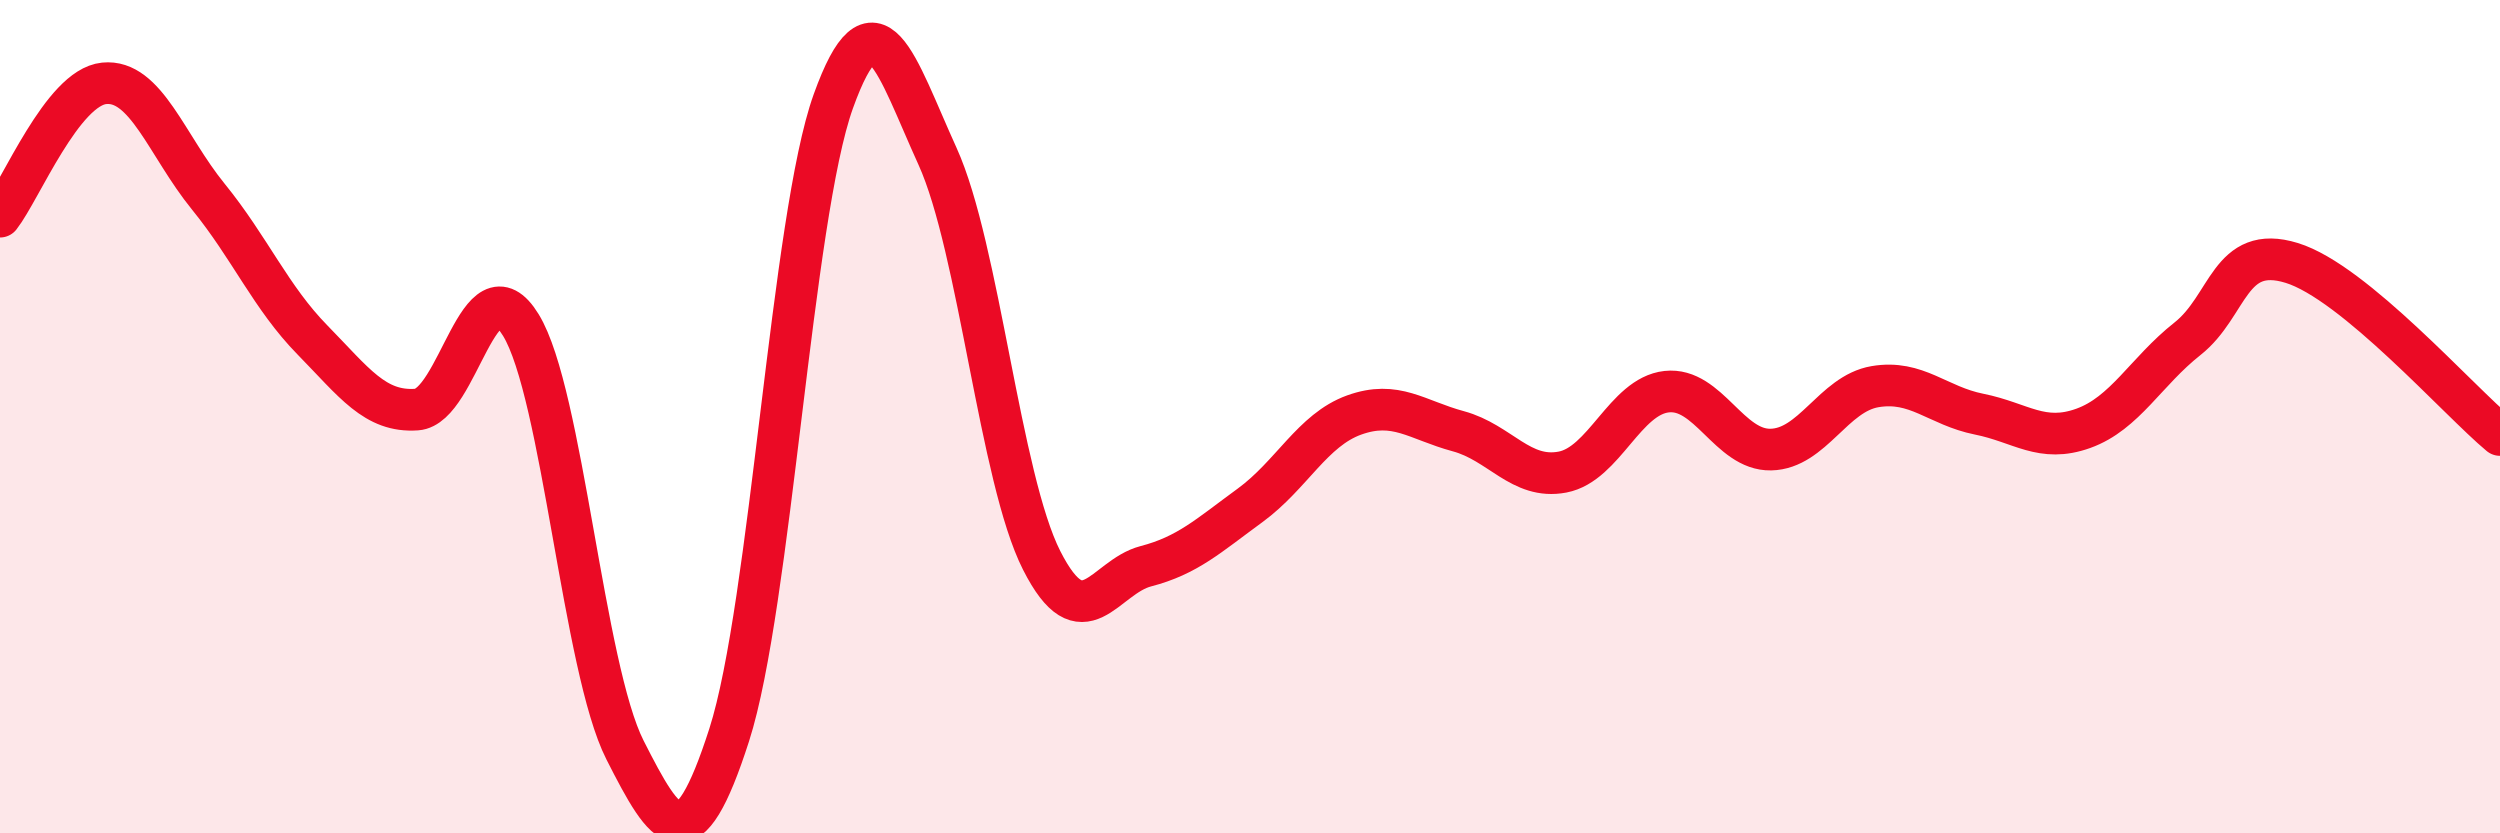 
    <svg width="60" height="20" viewBox="0 0 60 20" xmlns="http://www.w3.org/2000/svg">
      <path
        d="M 0,5.2 C 0.5,4.56 1.5,2.1 2.5,2 C 3.5,1.9 4,3.49 5,4.72 C 6,5.95 6.5,7.14 7.5,8.16 C 8.5,9.18 9,9.9 10,9.83 C 11,9.76 11.5,6.17 12.5,7.8 C 13.5,9.43 14,16.03 15,18 C 16,19.97 16.5,20.75 17.5,17.64 C 18.5,14.53 19,5.21 20,2.43 C 21,-0.35 21.5,1.55 22.5,3.75 C 23.5,5.95 24,11.48 25,13.45 C 26,15.42 26.5,13.85 27.5,13.59 C 28.5,13.33 29,12.86 30,12.13 C 31,11.4 31.5,10.32 32.5,9.96 C 33.5,9.6 34,10.08 35,10.35 C 36,10.62 36.5,11.52 37.5,11.33 C 38.5,11.14 39,9.51 40,9.4 C 41,9.29 41.5,10.81 42.5,10.79 C 43.5,10.77 44,9.45 45,9.28 C 46,9.11 46.5,9.74 47.5,9.94 C 48.5,10.14 49,10.64 50,10.28 C 51,9.92 51.5,8.92 52.5,8.13 C 53.5,7.34 53.5,5.85 55,6.31 C 56.5,6.77 59,9.61 60,10.44L60 20L0 20Z"
        fill="#EB0A25"
        opacity="0.1"
        stroke-linecap="round"
        stroke-linejoin="round"
      />
      <path
        d="M 0,5.2 C 0.5,4.56 1.5,2.1 2.5,2 C 3.5,1.9 4,3.49 5,4.72 C 6,5.95 6.5,7.14 7.5,8.16 C 8.5,9.18 9,9.9 10,9.83 C 11,9.76 11.5,6.17 12.5,7.8 C 13.5,9.43 14,16.03 15,18 C 16,19.97 16.5,20.75 17.5,17.64 C 18.5,14.53 19,5.21 20,2.43 C 21,-0.35 21.5,1.55 22.5,3.75 C 23.5,5.95 24,11.48 25,13.45 C 26,15.42 26.5,13.85 27.5,13.59 C 28.5,13.33 29,12.86 30,12.13 C 31,11.4 31.5,10.32 32.5,9.96 C 33.5,9.6 34,10.08 35,10.35 C 36,10.62 36.5,11.52 37.5,11.33 C 38.5,11.14 39,9.51 40,9.4 C 41,9.29 41.5,10.81 42.5,10.79 C 43.5,10.77 44,9.45 45,9.28 C 46,9.11 46.5,9.74 47.5,9.94 C 48.5,10.14 49,10.64 50,10.28 C 51,9.92 51.5,8.92 52.5,8.13 C 53.5,7.34 53.5,5.85 55,6.31 C 56.5,6.77 59,9.61 60,10.44"
        stroke="#EB0A25"
        stroke-width="1"
        fill="none"
        stroke-linecap="round"
        stroke-linejoin="round"
      />
    </svg>
  